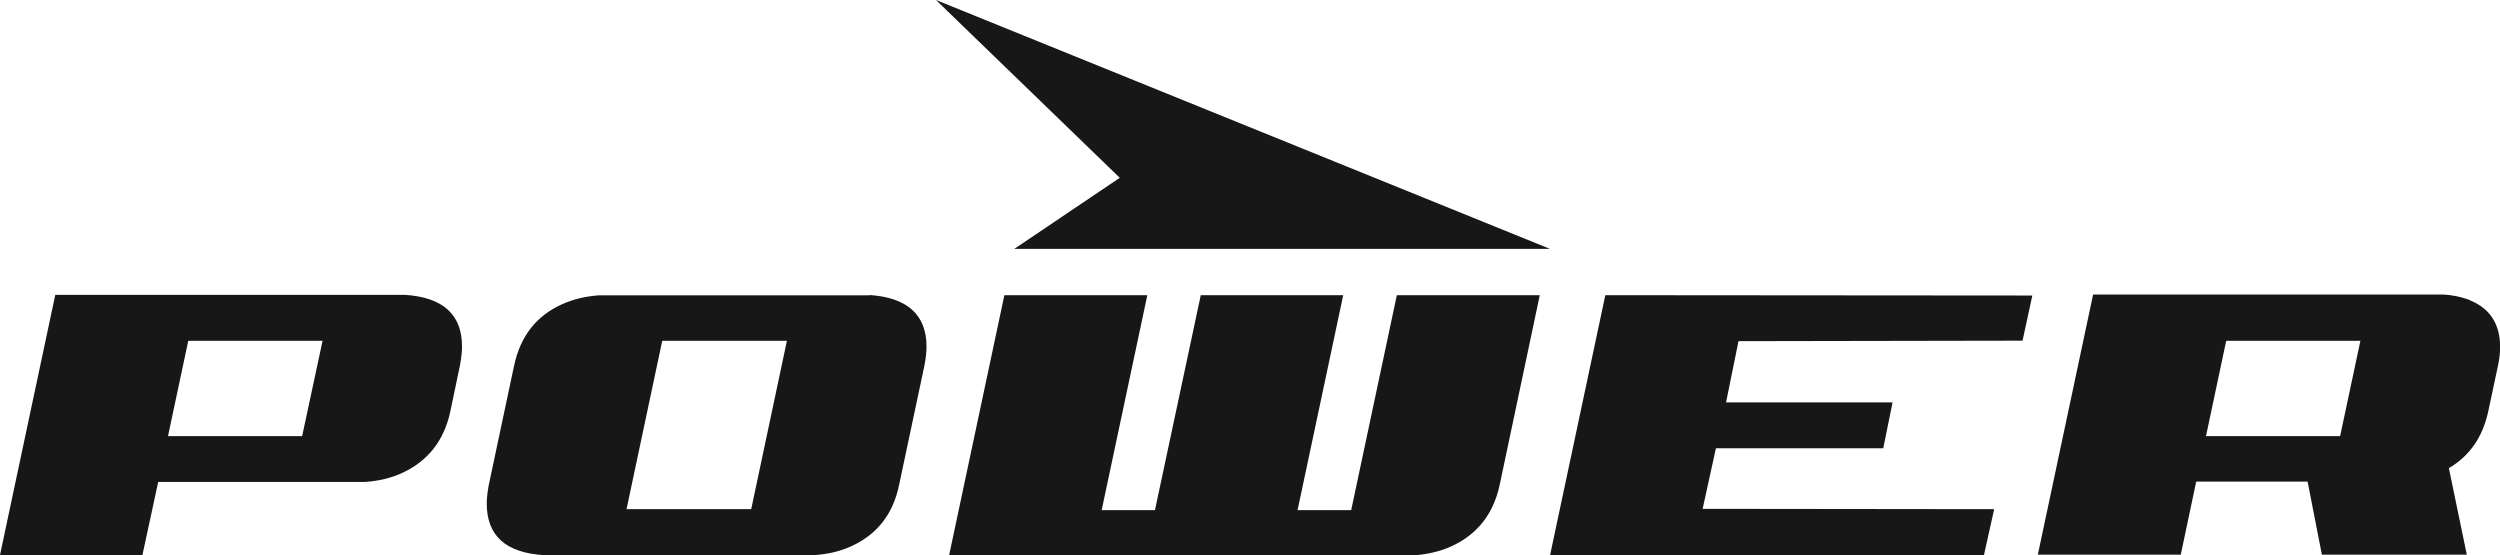 <svg viewBox="0 0 150.59 33.45" height="33.45" width="150.59" xmlns="http://www.w3.org/2000/svg" id="Layer_2">
  <defs>
    <style>
      .cls-1 {
        fill: #171717;
      }
    </style>
  </defs>
  <g id="Layer_1-2">
    <g>
      <path d="M96.7,17.77l-3.33,15.67v.02h26.13l.62-2.79-17.56-.02.8-3.65h10.08l.56-2.76h-10.03l.75-3.69h.02l17.09-.03.59-2.72-25.7-.02ZM27.83,20.88c0,.35-.05.72-.12,1.11l-.59,2.82c-.38,1.74-1.35,2.97-2.9,3.68-.65.3-1.38.48-2.22.54h-12.47l-.95,4.4H0l3.33-15.67h21.06c2.3.15,3.44,1.19,3.44,3.11h0ZM19.44,20.53h-8.1l-1.22,5.74h8.08l1.23-5.74ZM52.37,17.77c2.28.15,3.44,1.19,3.44,3.11,0,.35-.05.72-.12,1.11l-1.53,7.21c-.36,1.76-1.32,3-2.9,3.71-.65.3-1.38.47-2.22.53h-16.27c-2.31-.14-3.45-1.17-3.45-3.11,0-.35.05-.72.12-1.11l1.53-7.21c.38-1.76,1.34-2.99,2.88-3.68.66-.3,1.4-.48,2.22-.54h16.3v-.02ZM39.89,20.53l-2.15,10.14h7.51l2.15-10.14h-7.51,0ZM85.21,33.45h-28.04l3.33-15.67h8.61l-2.75,12.95h3.21l2.76-12.95h8.58l-2.75,12.95h3.23l2.75-12.95h8.61l-2.42,11.45c-.38,1.74-1.35,2.97-2.91,3.68-.63.29-1.37.47-2.21.54ZM148.82,18.11s-.02,0-.03-.02c-.09-.05-.2-.08-.3-.11-.14-.05-.29-.09-.45-.12-.06-.02-.11-.03-.15-.03-.23-.05-.48-.08-.75-.09h-21.06l-3.33,15.67h8.61l.93-4.4h6.71l.86,4.4h8.73l-1.08-5.21c1.25-.74,2.03-1.86,2.37-3.41l.6-2.82c.08-.39.12-.77.12-1.11-.02-1.35-.62-2.27-1.77-2.75ZM138.47,26.27h-5.59l1.13-5.33.09-.41h8.08l-1.22,5.74h-2.49Z" class="cls-1"></path>
      <path d="M61.1,14.99h32.26L56.38,0l11.07,10.71-6.35,4.28Z" class="cls-1"></path>
    </g>
  </g>
</svg>